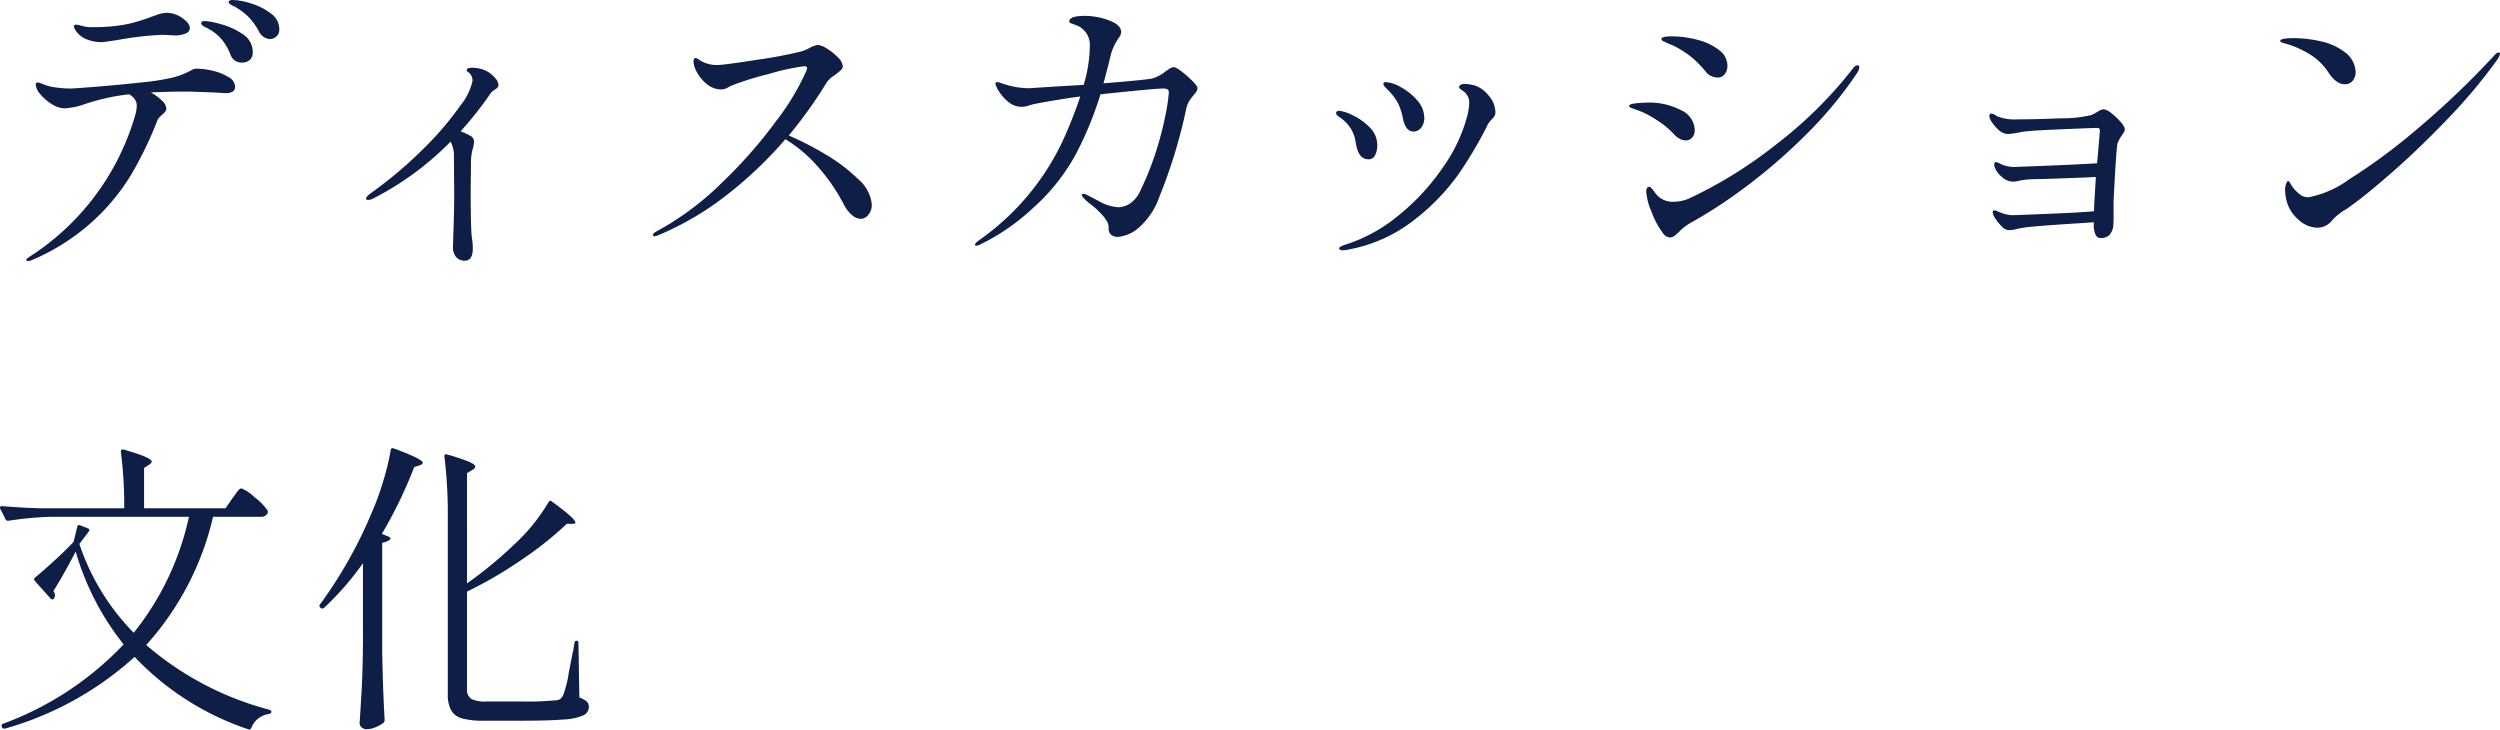 <svg xmlns="http://www.w3.org/2000/svg" width="204.75" height="59.748" viewBox="0 0 204.75 59.748"><path d="M20.6,8.175a5.372,5.372,0,0,1,1.462.275,5.129,5.129,0,0,1,1.625.813A1.578,1.578,0,0,1,24.4,10.55a.752.752,0,0,1-.25.625.829.829,0,0,1-.525.2,1.068,1.068,0,0,1-.9-.65,6.143,6.143,0,0,0-.737-1.05,4.877,4.877,0,0,0-.988-.8,1.875,1.875,0,0,0-.35-.2,1.308,1.308,0,0,1-.288-.162q-.112-.088-.112-.163Q20.25,8.175,20.6,8.175ZM9.85,11.625a3.205,3.205,0,0,1-1.15-.2,1.915,1.915,0,0,1-.8-.525,1.241,1.241,0,0,1-.325-.55q0-.15.175-.15a1.405,1.405,0,0,1,.325.05q.2.05.375.1a3.106,3.106,0,0,0,.6.05q.7,0,1-.025a12.017,12.017,0,0,0,2.175-.287,14.83,14.83,0,0,0,1.7-.538l.5-.175a2.349,2.349,0,0,1,.775-.15,2.211,2.211,0,0,1,1.25.425q.625.425.625.825a.492.492,0,0,1-.337.438,2.2,2.2,0,0,1-.937.163l-.925-.05a26.467,26.467,0,0,0-3.725.425Q10.05,11.625,9.85,11.625ZM18.325,9.9a6.329,6.329,0,0,1,1.275.25,5.864,5.864,0,0,1,1.788.813,1.718,1.718,0,0,1,.838,1.487.79.79,0,0,1-.25.637.9.9,0,0,1-.6.213.954.954,0,0,1-.975-.65,4.6,4.6,0,0,0-.688-1.212,3.643,3.643,0,0,0-1.087-.888,2.226,2.226,0,0,0-.263-.138.98.98,0,0,1-.275-.175A.244.244,0,0,1,18,10.075Q18,9.9,18.325,9.9Zm-.65,3.9a5.68,5.68,0,0,1,1.288.175,4.209,4.209,0,0,1,1.275.513.937.937,0,0,1,.538.762.473.473,0,0,1-.187.425A1.08,1.08,0,0,1,20,15.8l-.925-.05q-1.875-.075-2.325-.075-1.475,0-2.875.075a3.965,3.965,0,0,1,.913.662,1,1,0,0,1,.362.663.4.4,0,0,1-.1.25,1.436,1.436,0,0,1-.225.225q-.05.05-.2.188a.859.859,0,0,0-.225.338,30.209,30.209,0,0,1-2.175,4.475A17.269,17.269,0,0,1,9.05,26.362,17.732,17.732,0,0,1,4.2,29.45a.969.969,0,0,1-.375.1q-.15,0-.15-.075,0-.1.35-.325A20.537,20.537,0,0,0,12.65,17.425a2.932,2.932,0,0,0,.075-.6.883.883,0,0,0-.175-.538,1.356,1.356,0,0,0-.45-.387,17.22,17.22,0,0,0-3.625.8,6.058,6.058,0,0,1-1.65.35,2.047,2.047,0,0,1-1.037-.337,3.606,3.606,0,0,1-.95-.812,1.384,1.384,0,0,1-.387-.775q0-.2.15-.2a1.208,1.208,0,0,1,.312.087q.237.088.363.137a4.1,4.1,0,0,0,.913.2,8.984,8.984,0,0,0,1.137.075q.575-.025,2.263-.163t3.525-.337a18.744,18.744,0,0,0,2.563-.4,6.3,6.3,0,0,0,1.475-.575,1.409,1.409,0,0,1,.225-.112A.905.905,0,0,1,17.675,13.8Zm23.8.25a2.44,2.44,0,0,1,.588.5.947.947,0,0,1,.288.6q0,.175-.288.362a1.21,1.21,0,0,0-.362.313,29.329,29.329,0,0,1-2.45,3.1,8.08,8.08,0,0,1,.75.35.545.545,0,0,1,.35.5,2.729,2.729,0,0,1-.1.575,3.976,3.976,0,0,0-.15.925L40.075,23.8q0,3.175.1,3.85a6.287,6.287,0,0,1,.075.85q0,1.025-.65,1.025a.917.917,0,0,1-.713-.288,1.283,1.283,0,0,1-.263-.887q0-.1.05-1.6t.05-2.9L38.7,21.1a2.494,2.494,0,0,0-.275-1.325,24.266,24.266,0,0,1-6.325,4.65.968.968,0,0,1-.4.125q-.2,0-.2-.1,0-.175.425-.475a34.793,34.793,0,0,0,4.425-3.762,25.488,25.488,0,0,0,2.875-3.388,4.892,4.892,0,0,0,1-2.025.833.833,0,0,0-.3-.675q-.175-.1-.175-.2,0-.2.425-.2A2.6,2.6,0,0,1,41.475,14.05Zm24.65,5.225a24.482,24.482,0,0,1,3,1.538,13.937,13.937,0,0,1,2.688,2.037,3.087,3.087,0,0,1,1.113,2.1,1.26,1.26,0,0,1-.275.8.789.789,0,0,1-.625.35,1.15,1.15,0,0,1-.725-.312,2.856,2.856,0,0,1-.675-.888,15.407,15.407,0,0,0-2.162-3.125,11.5,11.5,0,0,0-2.613-2.2,33.537,33.537,0,0,1-4.825,4.587,24.347,24.347,0,0,1-5.675,3.313.576.576,0,0,1-.2.05q-.15,0-.15-.125,0-.1.25-.25a23.768,23.768,0,0,0,5.388-4,38.861,38.861,0,0,0,4.5-5.125,19.889,19.889,0,0,0,2.438-4.075l.05-.2q0-.15-.25-.15a17.706,17.706,0,0,0-2.85.625A24.445,24.445,0,0,0,61.4,15.2q-.1.05-.325.175a.964.964,0,0,1-.475.125,1.821,1.821,0,0,1-1.15-.413,3.118,3.118,0,0,1-.825-.962,2,2,0,0,1-.3-.875q0-.325.175-.325a.82.82,0,0,1,.313.162,2.149,2.149,0,0,0,.537.263,2.626,2.626,0,0,0,.925.15q.525,0,3.3-.437A35.845,35.845,0,0,0,67.1,12.4a3.351,3.351,0,0,0,.775-.325,2.347,2.347,0,0,1,.625-.225,1.731,1.731,0,0,1,.762.313,4.292,4.292,0,0,1,.9.725,1.15,1.15,0,0,1,.387.713.415.415,0,0,1-.15.312q-.15.138-.5.413a2.114,2.114,0,0,0-.65.575A37.151,37.151,0,0,1,66.125,19.275Zm31.525-5.6q.275,0,1.112.738t.838.988a.8.8,0,0,1-.225.45q-.225.275-.3.375a2.237,2.237,0,0,0-.375.75A42.648,42.648,0,0,1,96.475,24.3a5.976,5.976,0,0,1-1.713,2.55,2.965,2.965,0,0,1-1.687.725.859.859,0,0,1-.537-.163.6.6,0,0,1-.213-.513,1.145,1.145,0,0,0-.087-.5,3.419,3.419,0,0,0-.312-.475,6.951,6.951,0,0,0-1.15-1.075,4.036,4.036,0,0,1-.425-.375q-.225-.225-.225-.325t.125-.1a.944.944,0,0,1,.325.1l.975.513a3.559,3.559,0,0,0,1.6.487,1.877,1.877,0,0,0,.875-.275,2.512,2.512,0,0,0,.925-1.15,23.823,23.823,0,0,0,1.363-3.5,26.953,26.953,0,0,0,.725-2.937,12.159,12.159,0,0,0,.213-1.562q0-.3-.425-.3-.75,0-5.175.475a28.821,28.821,0,0,1-2.025,4.925,16.368,16.368,0,0,1-3.5,4.387,17.491,17.491,0,0,1-4.275,2.962.959.959,0,0,1-.375.125q-.1,0-.1-.075,0-.125.3-.35A20.622,20.622,0,0,0,88.75,19.3q.725-1.65,1.25-3.225l-.9.125q-2.375.375-3.1.55-.15.05-.375.112a1.516,1.516,0,0,1-.4.063,1.705,1.705,0,0,1-1.112-.4,3.446,3.446,0,0,1-.775-.875,1.734,1.734,0,0,1-.287-.625q0-.125.15-.125a1,1,0,0,1,.263.063l.338.113a6.765,6.765,0,0,0,2,.325l2.325-.15,2.15-.125a11.39,11.39,0,0,0,.5-3.075,1.73,1.73,0,0,0-1.075-1.8l-.55-.2a.17.17,0,0,1-.05-.125q0-.45,1.275-.45a5.561,5.561,0,0,1,1.988.375q.987.375.987.95a.858.858,0,0,1-.2.475,4.655,4.655,0,0,0-.575,1.125,6.918,6.918,0,0,0-.2.8L91.9,15q3.425-.275,4-.4a2.972,2.972,0,0,0,1.075-.575l.3-.2A.729.729,0,0,1,97.65,13.675Zm19.625,5.275a.664.664,0,0,1-.525-.275,1.783,1.783,0,0,1-.325-.8,5.446,5.446,0,0,0-.388-1.225,5.032,5.032,0,0,0-.987-1.25q-.225-.225-.225-.35,0-.15.2-.15a2.863,2.863,0,0,1,1.225.413A4.6,4.6,0,0,1,117.6,16.4a2.169,2.169,0,0,1,.575,1.425,1.273,1.273,0,0,1-.25.8A.783.783,0,0,1,117.275,18.95Zm-5.8,9.725a.355.355,0,0,1-.2-.05q-.075-.05-.075-.1,0-.15.475-.3a13.114,13.114,0,0,0,4.475-2.475,18.46,18.46,0,0,0,3.6-3.937,13,13,0,0,0,1.95-4.163,4.907,4.907,0,0,0,.15-1.05,1.1,1.1,0,0,0-.4-.9q-.1-.075-.262-.188t-.162-.187a.226.226,0,0,1,.125-.2.525.525,0,0,1,.275-.075,3.458,3.458,0,0,1,.875.125,2.425,2.425,0,0,1,1.15.838A2.092,2.092,0,0,1,124,17.35a.626.626,0,0,1-.075.325,1.581,1.581,0,0,1-.238.288,1.581,1.581,0,0,0-.238.288,1.273,1.273,0,0,0-.137.237q-.062.138-.137.288a33.722,33.722,0,0,1-2.213,3.688,17.714,17.714,0,0,1-3.55,3.675,12.355,12.355,0,0,1-5.387,2.462A2.283,2.283,0,0,1,111.475,28.675Zm2.125-7.45q-.725,0-.975-1.025-.025-.125-.113-.6a2.7,2.7,0,0,0-.412-.975,3.014,3.014,0,0,0-.9-.875q-.25-.175-.25-.3,0-.2.275-.2a3.3,3.3,0,0,1,1.05.35,4.762,4.762,0,0,1,1.412.988,2.067,2.067,0,0,1,.637,1.512,1.709,1.709,0,0,1-.175.775A.578.578,0,0,1,113.6,21.225Zm28.6-6.7a1.269,1.269,0,0,1-.525-.125.97.97,0,0,1-.4-.3,9.632,9.632,0,0,0-1.112-1.162,8.624,8.624,0,0,0-1.138-.787,5.8,5.8,0,0,0-.687-.337,3.874,3.874,0,0,1-.462-.212.6.6,0,0,1-.15-.062.186.186,0,0,1-.125-.163q0-.225.85-.225a8.218,8.218,0,0,1,2.063.275,4.864,4.864,0,0,1,1.775.825,1.61,1.61,0,0,1,.712,1.3,1.124,1.124,0,0,1-.212.687A.69.69,0,0,1,142.2,14.525Zm-3.9,13.1a.756.756,0,0,1-.575-.35,6.732,6.732,0,0,1-.937-1.75,5.235,5.235,0,0,1-.437-1.625q0-.425.25-.425.1,0,.275.225l.35.45a1.765,1.765,0,0,0,1.375.55,3.139,3.139,0,0,0,1.375-.325,35.946,35.946,0,0,0,7.037-4.388,34.446,34.446,0,0,0,6.213-6.138q.225-.325.425-.325a.133.133,0,0,1,.15.15.929.929,0,0,1-.175.475,32.791,32.791,0,0,1-4.3,5.163,45.52,45.52,0,0,1-4.988,4.287,38.807,38.807,0,0,1-4.437,2.875,4.419,4.419,0,0,0-.8.625,3.891,3.891,0,0,1-.45.4A.6.6,0,0,1,138.3,27.625Zm1.275-7.95a.99.99,0,0,1-.462-.125,1.592,1.592,0,0,1-.387-.275,8.239,8.239,0,0,0-.975-.9q-.375-.275-.95-.625a6.341,6.341,0,0,0-1.062-.513q-.463-.162-.588-.212-.2-.075-.2-.175,0-.15.538-.212a8.987,8.987,0,0,1,1.037-.062,5.552,5.552,0,0,1,2.65.612,1.852,1.852,0,0,1,1.15,1.662.9.9,0,0,1-.2.575A.666.666,0,0,1,139.575,19.675Zm34.25-2.55a1.288,1.288,0,0,1,.625.325,4.841,4.841,0,0,1,.762.725,1.186,1.186,0,0,1,.338.575.553.553,0,0,1-.113.313,2.391,2.391,0,0,0-.137.212,2.548,2.548,0,0,0-.35.65q-.075.325-.187,2.225t-.137,2.65v1.1a6.837,6.837,0,0,1-.025.75,1.233,1.233,0,0,1-.375.825,1.075,1.075,0,0,1-.65.2.457.457,0,0,1-.437-.312,1.689,1.689,0,0,1-.137-.687v-.3l-.65.05q-4.05.25-4.95.375l-.6.1a2.907,2.907,0,0,1-.75.125.875.875,0,0,1-.588-.312,3.984,3.984,0,0,1-.537-.663,1.1,1.1,0,0,1-.2-.475q0-.175.15-.175a1.392,1.392,0,0,1,.3.1,3.223,3.223,0,0,0,1.125.3q.825-.025,3.238-.125t3.487-.2q0-.375.05-1.175l.1-1.625a5.27,5.27,0,0,0-.6.025q-3.85.15-4.575.15a6.662,6.662,0,0,0-1.1.125,2.2,2.2,0,0,1-.525.075,1.409,1.409,0,0,1-.913-.4,1.8,1.8,0,0,1-.587-.825.554.554,0,0,1-.025-.175q0-.2.15-.2a.786.786,0,0,1,.275.1,4.165,4.165,0,0,0,.4.175,3.41,3.41,0,0,0,.725.125q.875-.025,2.988-.113t3.887-.187q.225-2.525.225-2.675a.244.244,0,0,0-.05-.175.34.34,0,0,0-.225-.05q-.825.025-2.9.113t-2.75.162a6.247,6.247,0,0,0-.825.125,6.3,6.3,0,0,1-.775.1,1.128,1.128,0,0,1-.738-.312,3.119,3.119,0,0,1-.613-.712,1.055,1.055,0,0,1-.175-.425.252.252,0,0,1,.05-.163.154.154,0,0,1,.125-.062.529.529,0,0,1,.25.088q.15.087.225.137a3.851,3.851,0,0,0,1.65.25q1.4,0,3.538-.088A10.446,10.446,0,0,0,172.8,17.6a5.315,5.315,0,0,0,.563-.3A.975.975,0,0,1,173.825,17.125Zm19.725-2.05q-.7,0-1.35-1a4.8,4.8,0,0,0-1.5-1.45,7.762,7.762,0,0,0-1.975-.875,2.594,2.594,0,0,1-.325-.1q-.125-.05-.125-.125,0-.225,1.15-.225a9.725,9.725,0,0,1,2.188.263,4.856,4.856,0,0,1,1.887.837,2.116,2.116,0,0,1,.95,1.65,1.12,1.12,0,0,1-.238.738A.812.812,0,0,1,193.55,15.075Zm-4.775,9.45a3.191,3.191,0,0,1-.1-.775,1.422,1.422,0,0,1,.087-.538q.088-.212.163-.212t.225.275a2.31,2.31,0,0,0,.4.525,2.917,2.917,0,0,0,.462.388,1.13,1.13,0,0,0,.613.138,8.264,8.264,0,0,0,3.275-1.45,48.167,48.167,0,0,0,5.538-4.088,70.489,70.489,0,0,0,6.337-6.037q.225-.275.4-.275a.088.088,0,0,1,.1.1,1.236,1.236,0,0,1-.25.525,44.121,44.121,0,0,1-4.05,4.825q-2.35,2.45-4.538,4.363T193.975,25.1a3.484,3.484,0,0,1-.5.325q-.225.15-.45.325a4.207,4.207,0,0,0-.5.475,1.563,1.563,0,0,1-1.2.6,2.356,2.356,0,0,1-1.587-.687A2.99,2.99,0,0,1,188.775,24.525ZM20.55,49q.1-.125.263-.363a2.563,2.563,0,0,1,.275-.35.316.316,0,0,1,.213-.112,3.275,3.275,0,0,1,1.075.725A4.727,4.727,0,0,1,23.45,50a.432.432,0,0,1-.025.25.615.615,0,0,1-.575.25H18.975A23.608,23.608,0,0,1,13.5,61a25.262,25.262,0,0,0,10.075,5.3q.175.05.175.175t-.2.175A1.824,1.824,0,0,0,22.1,67.8q-.1.175-.25.1a22.75,22.75,0,0,1-9.3-5.925A26.53,26.53,0,0,1,1.925,67.85H1.85a.211.211,0,0,1-.175-.125l-.025-.1a.177.177,0,0,1,.125-.175,25.921,25.921,0,0,0,9.875-6.5,21.95,21.95,0,0,1-3.925-7.6q-1.1,2.1-1.825,3.225a.688.688,0,0,1,.125.35.482.482,0,0,1-.075.25.138.138,0,0,1-.15.087.2.2,0,0,1-.15-.087L4.375,55.75q-.125-.175.025-.275.725-.6,1.637-1.437T7.55,52.55l.3-1.225q.025-.2.25-.125l.625.25q.2.075.075.25l-.775,1.025A18.964,18.964,0,0,0,12.475,60,22.892,22.892,0,0,0,17,50.5H5.8a26.8,26.8,0,0,0-3.575.325H2.15a.211.211,0,0,1-.175-.125l-.425-.85a.145.145,0,0,1-.025-.1q0-.125.175-.125,1.375.125,3.05.175H11.7a35.046,35.046,0,0,0-.275-4.625q0-.25.25-.175,2.275.65,2.275.975,0,.125-.2.25l-.425.275v3.3H20Zm10.7,5.3a23.55,23.55,0,0,1-3.175,3.65.21.21,0,0,1-.3,0l-.025-.025a.182.182,0,0,1,0-.275,36.313,36.313,0,0,0,4.225-7.5,20.948,20.948,0,0,0,.925-2.538,20.393,20.393,0,0,0,.625-2.562q.025-.225.25-.15,2.375.875,2.375,1.175,0,.125-.225.2l-.475.15A36.728,36.728,0,0,1,32.8,51.9l.55.225a.323.323,0,0,1,.138.112q.037.063-.037.138a1.286,1.286,0,0,1-.625.25V61.4q.05,3.125.2,5.725a.339.339,0,0,1-.1.25,2.616,2.616,0,0,1-.65.363,1.949,1.949,0,0,1-.725.162.6.6,0,0,1-.4-.15.45.45,0,0,1-.175-.35q.1-1.475.175-2.863t.1-3.637Zm8.525,1.65a32.66,32.66,0,0,0,3.75-3.075A15.261,15.261,0,0,0,46.45,49.3q.125-.2.275-.05,1.925,1.4,1.925,1.725,0,.1-.25.1h-.45a28.84,28.84,0,0,1-3.638,2.9,34.377,34.377,0,0,1-4.537,2.65v8a.875.875,0,0,0,.325.775,2.39,2.39,0,0,0,1.25.225h2.9a23.318,23.318,0,0,0,2.825-.1.638.638,0,0,0,.362-.125.992.992,0,0,0,.213-.3,8.5,8.5,0,0,0,.45-1.775q.275-1.45.375-1.9l.1-.6q.025-.175.175-.175t.15.2l.075,4.45a1.865,1.865,0,0,1,.613.337.591.591,0,0,1,.162.438.745.745,0,0,1-.45.688,4.715,4.715,0,0,1-1.625.338q-1.175.1-3.475.1H41.15a6.494,6.494,0,0,1-1.775-.187,1.474,1.474,0,0,1-.9-.662,2.66,2.66,0,0,1-.275-1.325V50.45a38.747,38.747,0,0,0-.275-4.875v-.05q0-.2.225-.125a15.545,15.545,0,0,1,1.8.6q.5.225.5.4,0,.125-.225.25l-.45.275Z" transform="translate(-1.525 -8.175)" fill="#0e1e46"/></svg>
